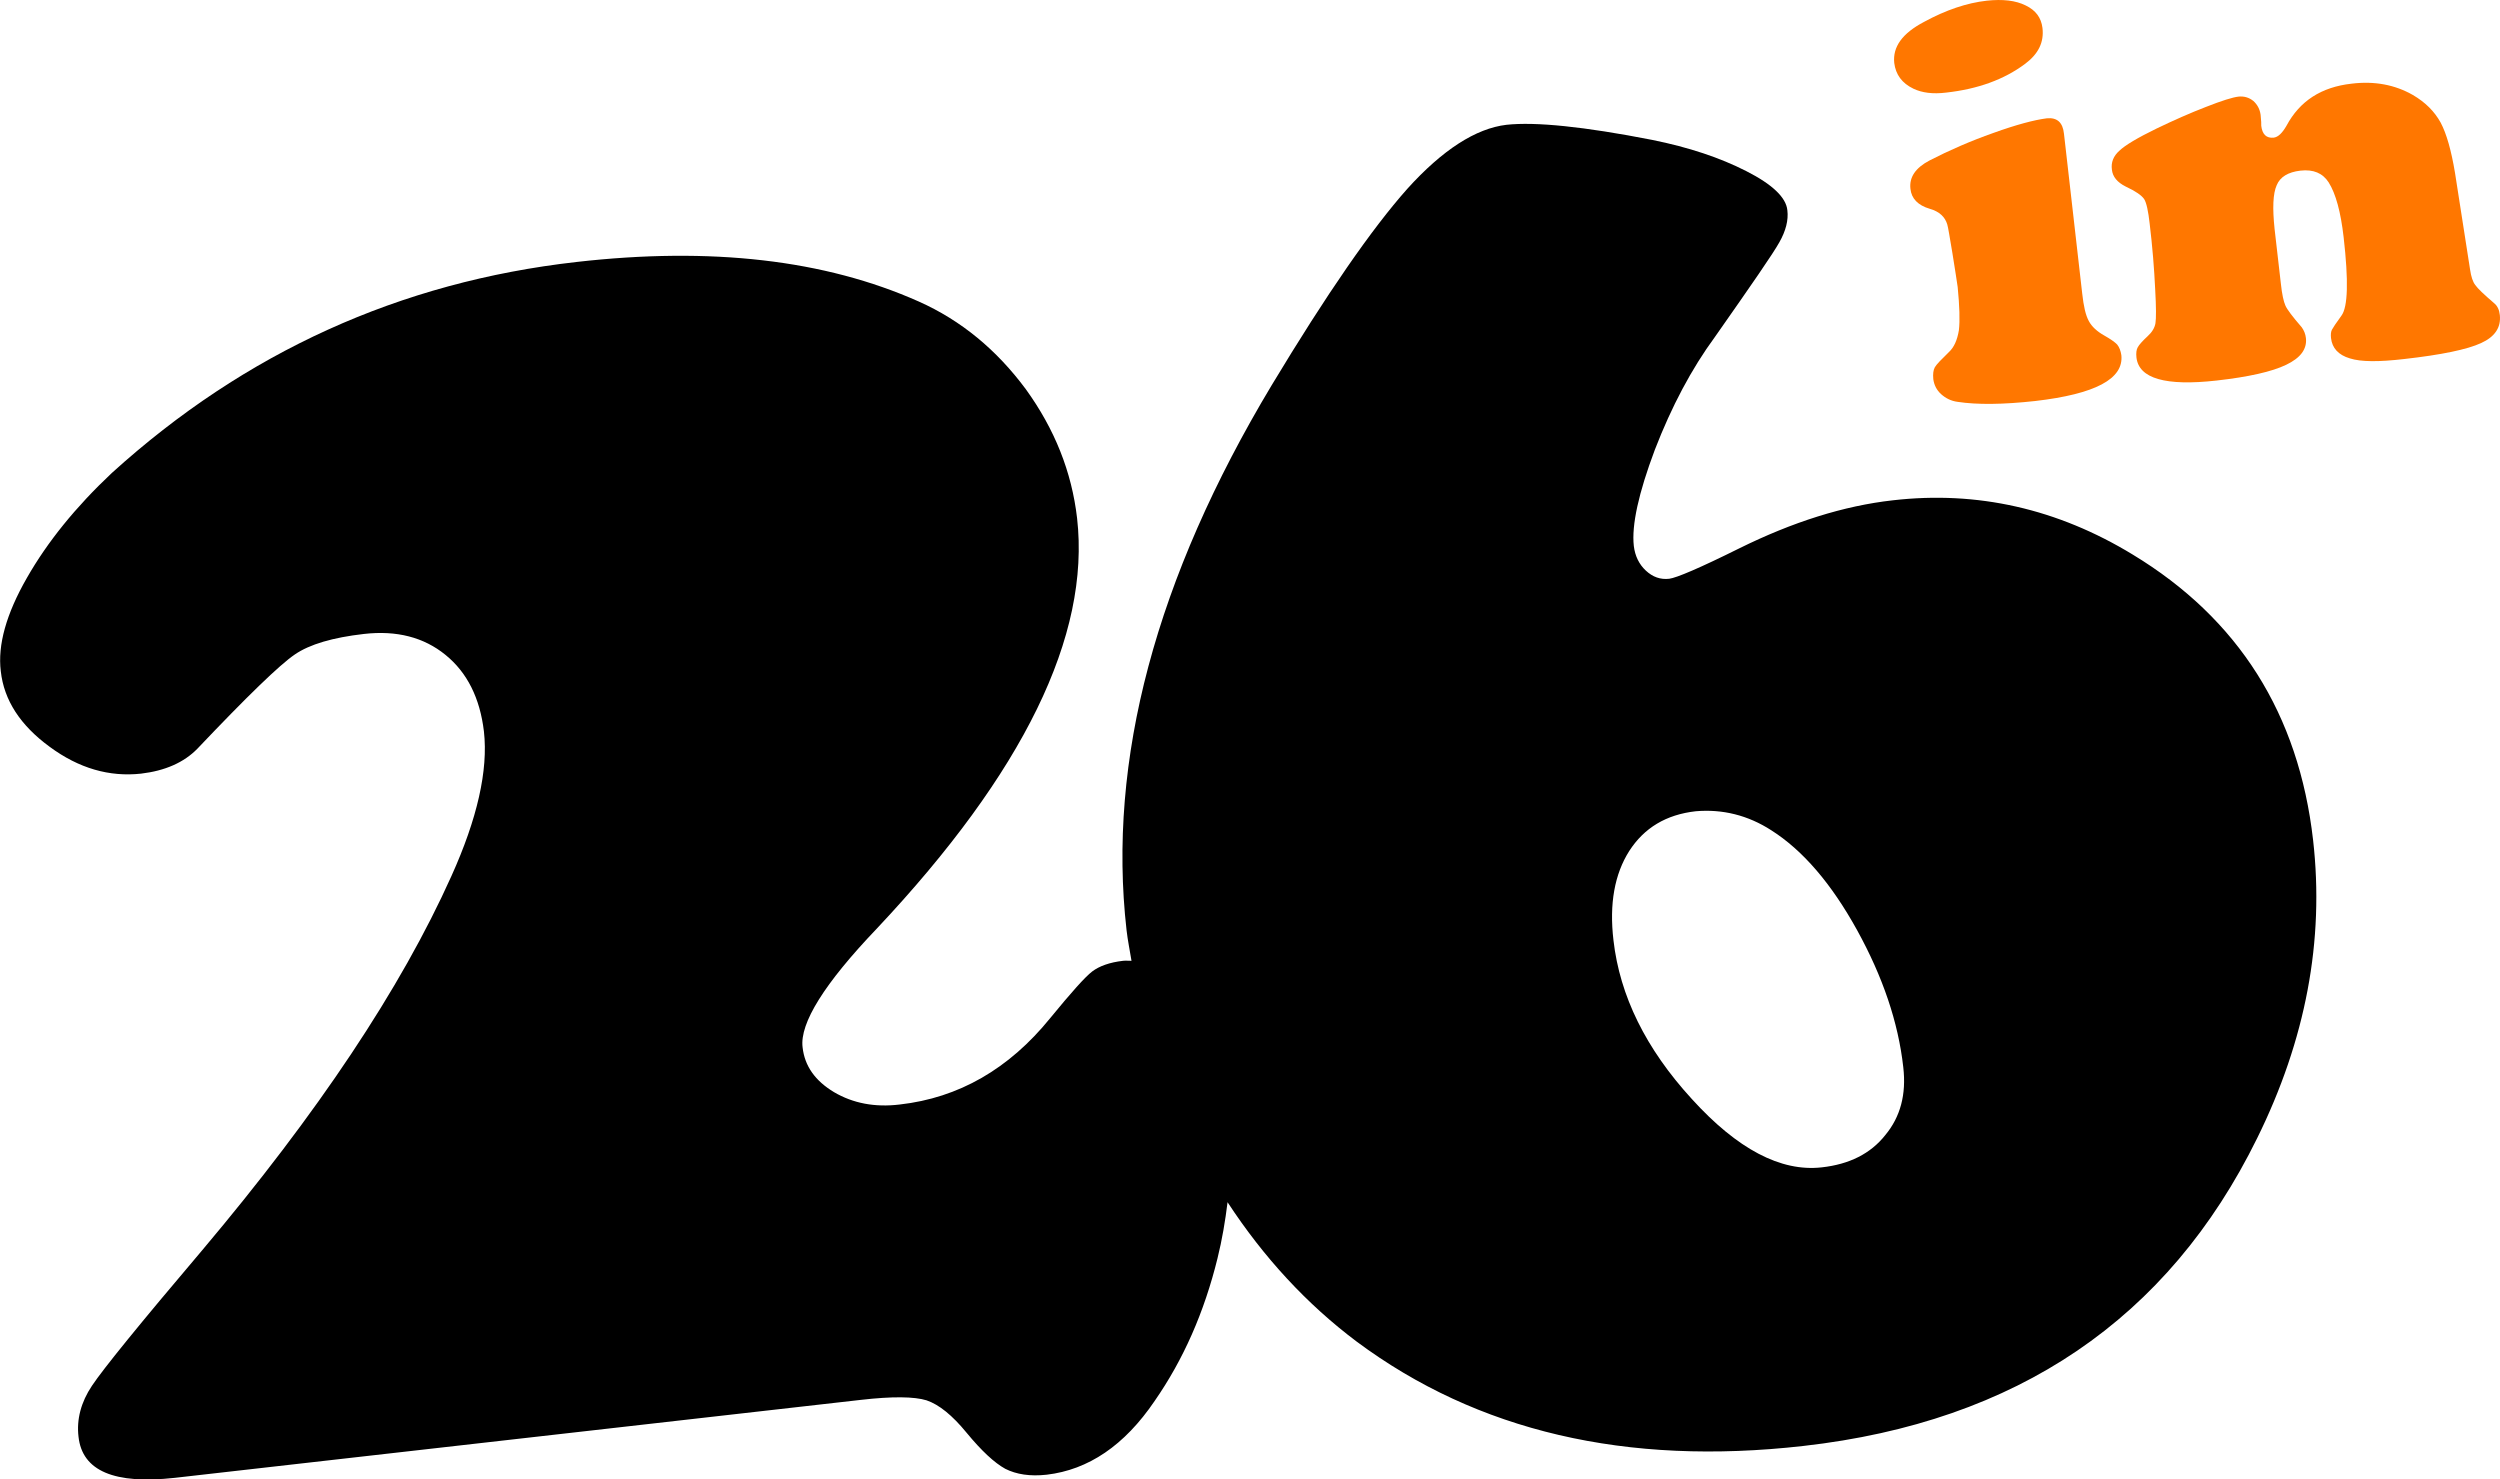 <?xml version="1.0" encoding="utf-8"?>
<!-- Generator: Adobe Illustrator 15.0.0, SVG Export Plug-In . SVG Version: 6.00 Build 0)  -->
<!DOCTYPE svg PUBLIC "-//W3C//DTD SVG 1.1//EN" "http://www.w3.org/Graphics/SVG/1.1/DTD/svg11.dtd">
<svg version="1.1" id="Layer_1" xmlns="http://www.w3.org/2000/svg" xmlns:xlink="http://www.w3.org/1999/xlink" x="0px" y="0px"
	 width="47.057px" height="27.848px" viewBox="0 0 47.057 27.848" enable-background="new 0 0 47.057 27.848" xml:space="preserve">
<g>
	<g>
		<g>
			<g>
				<path fill="#000000" d="M43.539,15.814c-0.27-2.372-1.402-4.169-3.396-5.376c-1.414-0.861-2.923-1.204-4.514-1.021
					c-0.925,0.104-1.887,0.408-2.896,0.907c-0.737,0.366-1.176,0.553-1.314,0.57c-0.166,0.019-0.311-0.034-0.439-0.153
					c-0.128-0.119-0.204-0.275-0.227-0.464c-0.044-0.389,0.089-0.996,0.396-1.812c0.315-0.815,0.69-1.523,1.132-2.125
					c0.685-0.977,1.093-1.566,1.211-1.779c0.122-0.215,0.174-0.416,0.151-0.604C33.62,3.718,33.361,3.47,32.87,3.221
					c-0.492-0.251-1.078-0.448-1.773-0.588c-1.284-0.251-2.195-0.343-2.741-0.284c-0.577,0.069-1.202,0.469-1.869,1.208
					c-0.664,0.747-1.512,1.971-2.548,3.69c-2.186,3.641-3.097,7.062-2.734,10.262c0.022,0.193,0.062,0.385,0.093,0.576
					c-0.054,0.001-0.103-0.006-0.158,0c-0.252,0.029-0.445,0.098-0.582,0.201c-0.135,0.104-0.396,0.397-0.791,0.879
					c-0.775,0.956-1.721,1.5-2.832,1.625c-0.467,0.057-0.879-0.023-1.235-0.232c-0.356-0.213-0.554-0.492-0.593-0.845
					c-0.056-0.452,0.408-1.199,1.396-2.233c2.765-2.94,4.022-5.516,3.771-7.725c-0.101-0.875-0.423-1.679-0.965-2.429
					c-0.55-0.742-1.218-1.295-2.014-1.65c-1.768-0.788-3.912-1.033-6.443-0.745c-3.322,0.376-6.238,1.698-8.745,3.97
					c-0.684,0.643-1.216,1.302-1.601,1.977c-0.388,0.677-0.552,1.262-0.491,1.757c0.06,0.544,0.366,1.016,0.919,1.421
					c0.551,0.407,1.124,0.571,1.721,0.506c0.451-0.053,0.808-0.21,1.06-0.469c0.937-0.987,1.548-1.579,1.833-1.773
					C5.83,12.126,6.266,12,6.848,11.933c0.617-0.071,1.131,0.062,1.539,0.395c0.407,0.331,0.647,0.811,0.722,1.441
					c0.082,0.731-0.125,1.641-0.612,2.721c-0.95,2.116-2.517,4.465-4.691,7.043c-1.179,1.39-1.865,2.235-2.075,2.551
					c-0.207,0.309-0.292,0.634-0.253,0.96c0.07,0.645,0.677,0.899,1.812,0.773L16.2,26.35c0.597-0.069,1.01-0.063,1.24,0.008
					c0.236,0.08,0.485,0.282,0.753,0.609c0.28,0.34,0.524,0.567,0.729,0.68c0.208,0.105,0.465,0.146,0.78,0.111
					c0.783-0.092,1.463-0.549,2.031-1.387c0.541-0.779,0.934-1.67,1.184-2.687c0.088-0.354,0.146-0.707,0.189-1.055
					c0.685,1.046,1.495,1.921,2.431,2.624c2.271,1.688,5.07,2.343,8.407,1.964c4.021-0.455,6.868-2.389,8.541-5.791
					C43.4,19.573,43.754,17.703,43.539,15.814z M35.487,21.365c-0.277,0.351-0.68,0.551-1.197,0.608
					c-0.77,0.087-1.588-0.342-2.447-1.289c-0.864-0.944-1.354-1.94-1.473-2.985c-0.081-0.687,0.021-1.246,0.297-1.681
					c0.28-0.435,0.694-0.685,1.252-0.748c0.503-0.043,0.981,0.074,1.423,0.359c0.596,0.379,1.132,1.006,1.615,1.881
					c0.481,0.873,0.774,1.732,0.868,2.578C35.884,20.598,35.772,21.022,35.487,21.365z"/>
			</g>
		</g>
	</g>
	<g>
		<path fill="#FF7700" d="M38.85,2.519l0.343,3.006c0.027,0.241,0.064,0.408,0.125,0.519c0.055,0.104,0.155,0.196,0.293,0.273
			c0.118,0.067,0.196,0.122,0.24,0.168c0.043,0.054,0.066,0.119,0.079,0.201c0.046,0.447-0.492,0.731-1.621,0.862
			C37.7,7.615,37.215,7.62,36.848,7.564c-0.126-0.016-0.229-0.071-0.312-0.146c-0.083-0.076-0.131-0.17-0.146-0.282
			c-0.009-0.099,0-0.169,0.029-0.223c0.033-0.057,0.125-0.149,0.265-0.286c0.097-0.088,0.158-0.229,0.188-0.412
			c0.021-0.183,0.012-0.454-0.023-0.812c-0.015-0.113-0.05-0.325-0.099-0.637c-0.052-0.309-0.082-0.495-0.097-0.541
			c-0.041-0.14-0.146-0.242-0.327-0.294C36.1,3.865,35.978,3.736,35.96,3.555c-0.026-0.218,0.095-0.396,0.36-0.535
			c0.367-0.189,0.771-0.366,1.202-0.518c0.43-0.155,0.765-0.244,1.004-0.275C38.719,2.208,38.828,2.303,38.85,2.519z M37.397,0.013
			c0.299-0.032,0.543-0.005,0.733,0.09c0.189,0.091,0.291,0.23,0.315,0.423c0.032,0.27-0.077,0.489-0.327,0.676
			c-0.395,0.295-0.89,0.475-1.487,0.541c-0.251,0.031-0.455,0.003-0.614-0.073c-0.218-0.104-0.335-0.268-0.362-0.485
			c-0.031-0.301,0.148-0.556,0.561-0.773C36.627,0.188,37.021,0.055,37.397,0.013z"/>
		<path fill="#FF7700" d="M46.21,3.253l0.283,1.816c0.02,0.138,0.052,0.236,0.098,0.295c0.043,0.064,0.166,0.18,0.359,0.346
			c0.06,0.05,0.093,0.123,0.104,0.221c0.024,0.231-0.091,0.408-0.354,0.527c-0.26,0.12-0.744,0.221-1.448,0.3
			c-0.473,0.055-0.812,0.055-1.02-0.012c-0.216-0.064-0.335-0.193-0.356-0.385c-0.006-0.066-0.002-0.116,0.017-0.154
			c0.018-0.035,0.075-0.122,0.18-0.266c0.121-0.163,0.135-0.651,0.041-1.475c-0.054-0.474-0.148-0.821-0.282-1.033
			c-0.112-0.175-0.289-0.249-0.533-0.221c-0.229,0.027-0.381,0.117-0.445,0.274c-0.071,0.157-0.081,0.432-0.04,0.823l0.118,1.027
			c0.022,0.206,0.052,0.34,0.086,0.416c0.031,0.072,0.135,0.21,0.307,0.408c0.043,0.06,0.07,0.126,0.079,0.203
			c0.023,0.21-0.104,0.375-0.371,0.503c-0.271,0.131-0.71,0.229-1.312,0.297c-0.958,0.107-1.461-0.037-1.507-0.434
			c-0.009-0.083-0.001-0.147,0.024-0.191c0.026-0.049,0.089-0.119,0.187-0.21c0.082-0.074,0.133-0.158,0.147-0.245
			c0.014-0.087,0.014-0.297-0.005-0.634c-0.019-0.397-0.052-0.807-0.104-1.239c-0.026-0.236-0.061-0.396-0.104-0.463
			c-0.048-0.07-0.16-0.148-0.348-0.236c-0.157-0.079-0.245-0.183-0.259-0.318c-0.019-0.137,0.029-0.257,0.142-0.357
			C40,2.734,40.234,2.594,40.596,2.418c0.316-0.152,0.626-0.29,0.925-0.405c0.299-0.118,0.506-0.183,0.618-0.195
			c0.104-0.009,0.194,0.017,0.276,0.083c0.076,0.068,0.122,0.157,0.136,0.26c0,0.011,0.006,0.057,0.011,0.134
			c0,0.021,0,0.05,0.001,0.072c0.019,0.164,0.098,0.238,0.235,0.224c0.084-0.011,0.161-0.087,0.24-0.224
			c0.25-0.466,0.654-0.728,1.225-0.792c0.433-0.053,0.815,0.02,1.154,0.213c0.237,0.139,0.406,0.309,0.522,0.518
			C46.052,2.518,46.14,2.834,46.21,3.253z"/>
	</g>
</g>
</svg>
